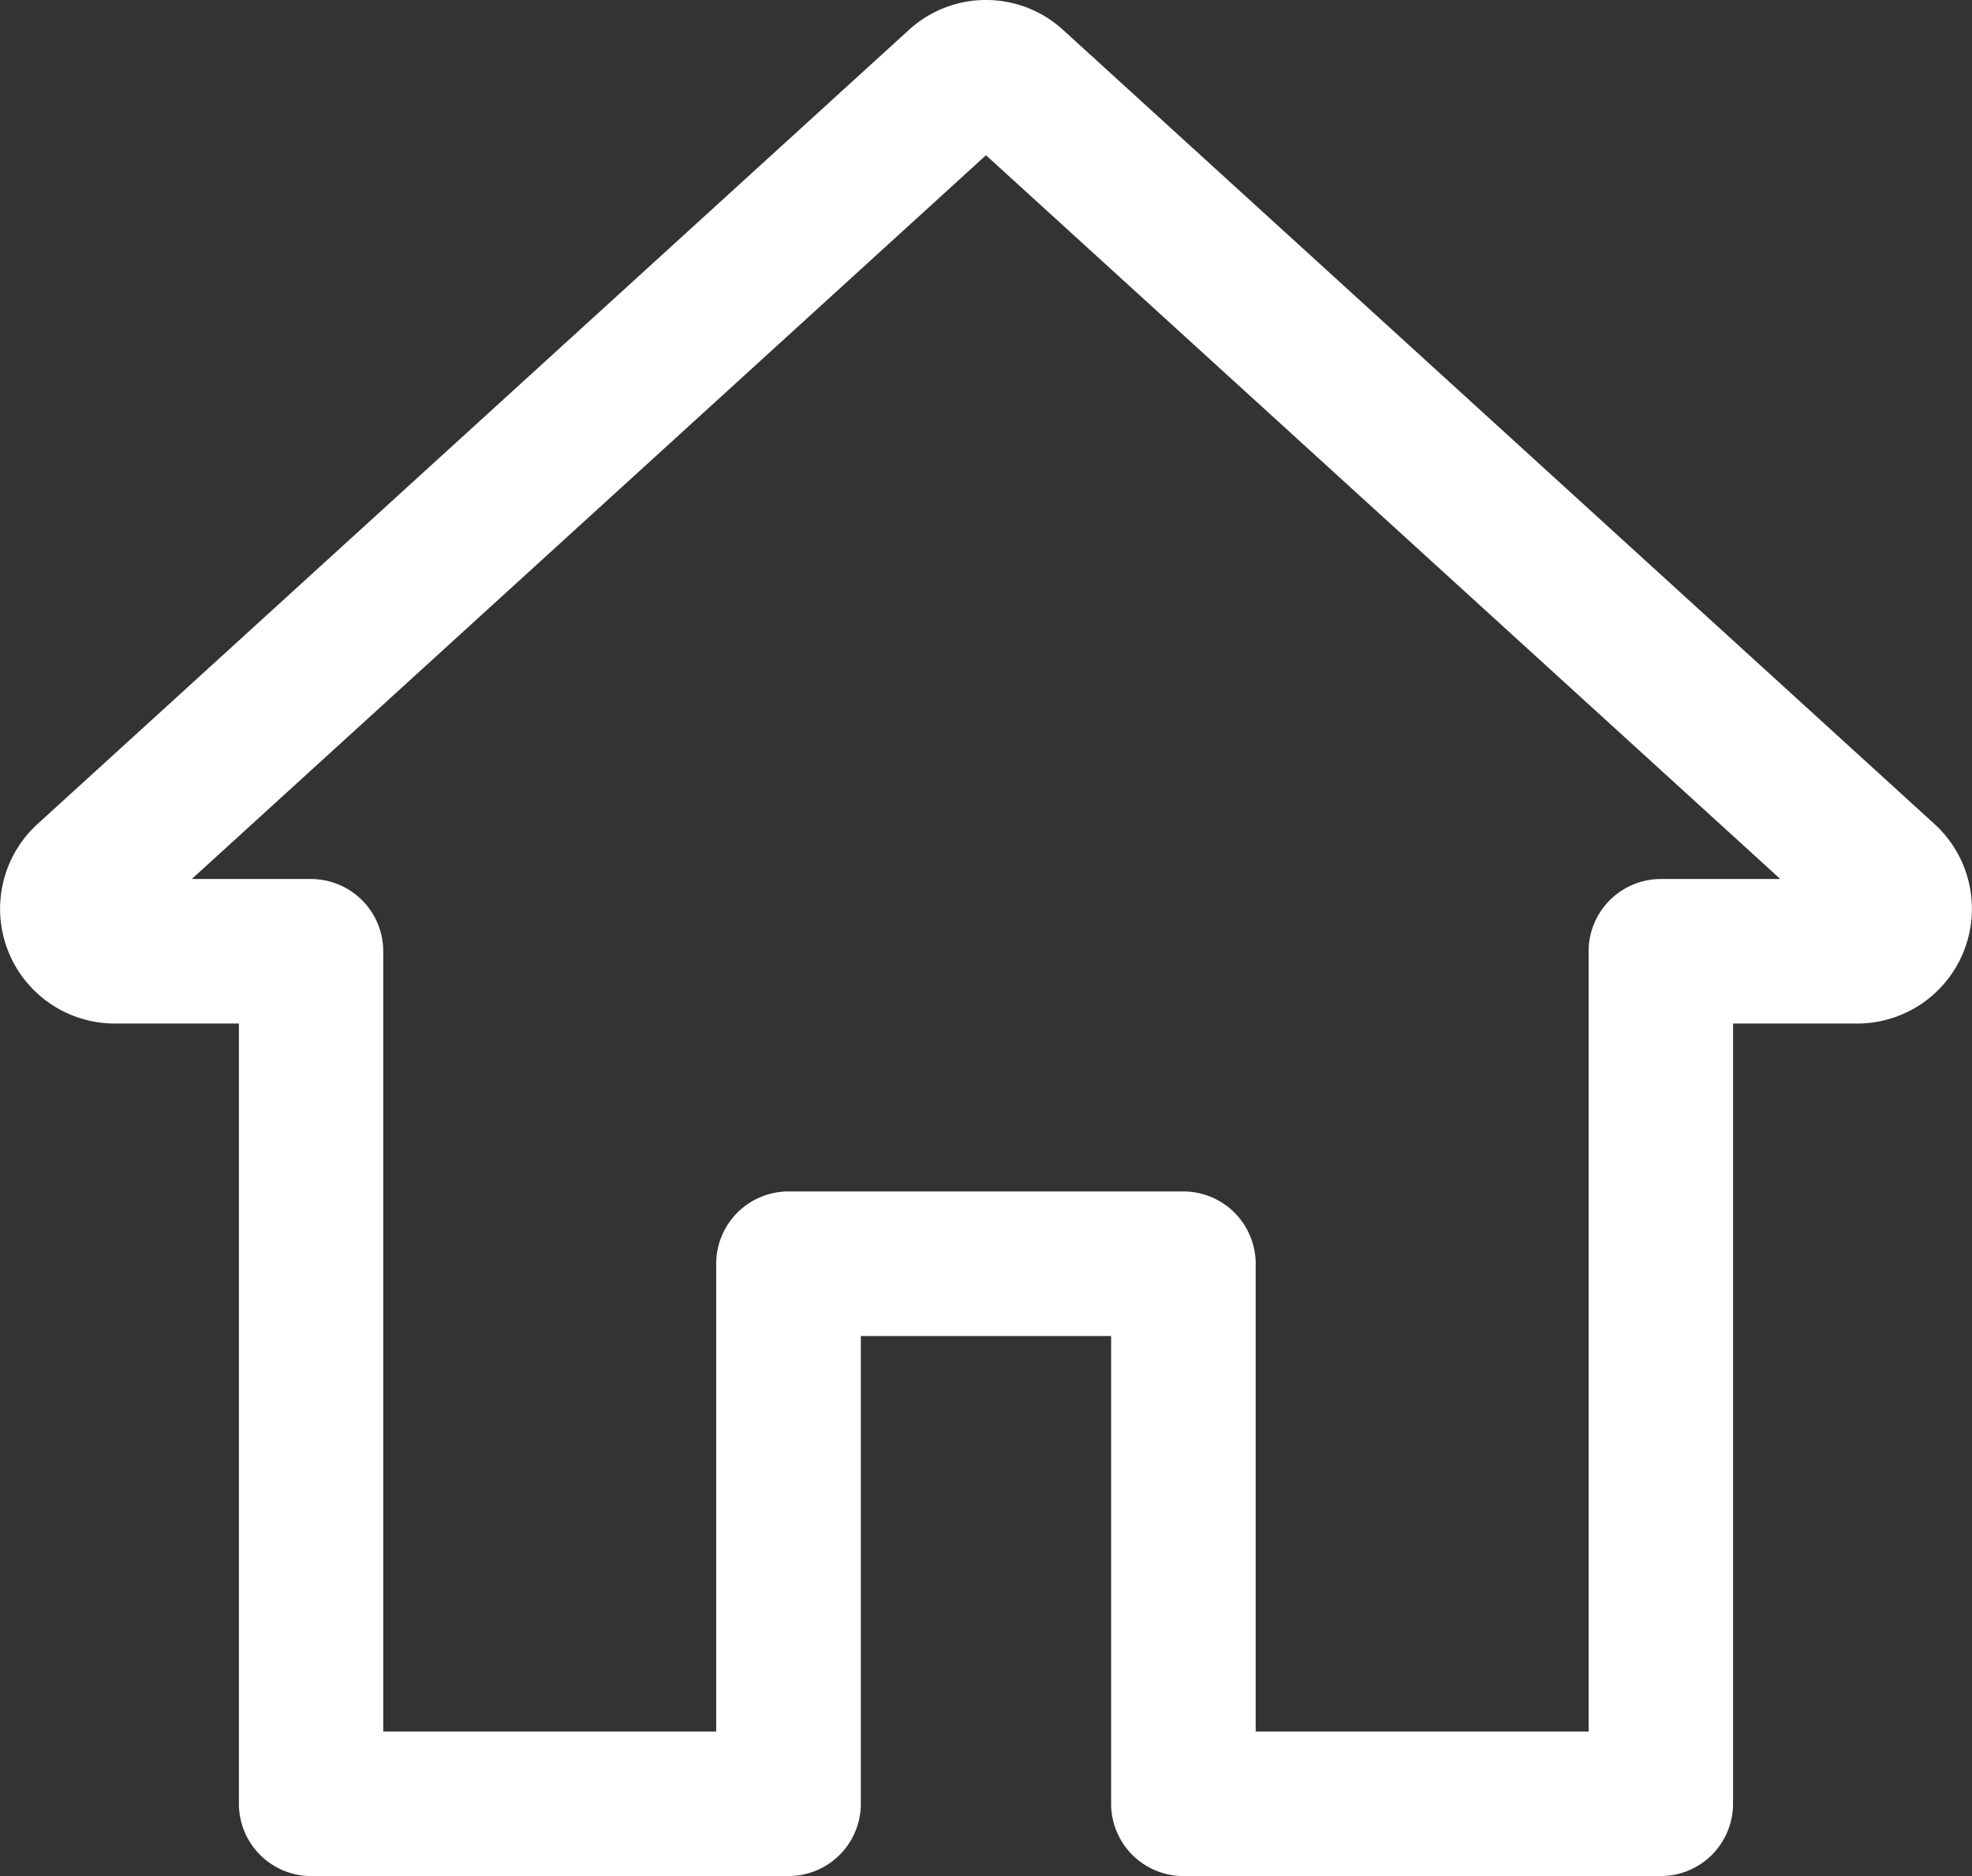 <svg xmlns="http://www.w3.org/2000/svg" width="520.01" height="494.65" viewBox="0 0 520.01 494.65"><rect x="0" y="0" width="520.01" height="494.65" fill="#333333" stroke="none"/><g id="レイヤー_2" data-name="レイヤー 2"><g id="Capa_1" data-name="Capa 1"><path d="M312.06,494.65A19.08,19.08,0,0,1,293,475.59V352.26H227V475.59A19.08,19.08,0,0,1,208,494.65H82A19.07,19.07,0,0,1,63,475.59V269.87H30.29A30.25,30.25,0,0,1,9.91,217.25L239.63,7.93a30.13,30.13,0,0,1,40.75,0L510.1,217.25a30.25,30.25,0,0,1-20.38,52.62H457V475.59A19.07,19.07,0,0,1,438,494.65Zm106.85-38.11V250.81A19.08,19.08,0,0,1,438,231.76h31.46L260,40.93,50.58,231.76H82a19.08,19.08,0,0,1,19.06,19.05V456.54h87.8V333.2A19.08,19.08,0,0,1,208,314.14H312.06a19.08,19.08,0,0,1,19.06,19.06V456.54Z" fill="#fff"/><path d="M329.92,58.49l-52.23-47.6a26.13,26.13,0,0,0-35.37,0L12.6,220.21a26.25,26.25,0,0,0,17.69,45.66H67V475.59a15.05,15.05,0,0,0,15,15.06H208A15.05,15.05,0,0,0,223,475.59V348.26h74V475.59a15.06,15.06,0,0,0,15.06,15.06H438a15,15,0,0,0,15-15.06V265.87h36.7a26.25,26.25,0,0,0,17.68-45.66L464.15,180.8M439,198.58l40.8,37.18H438a15.05,15.05,0,0,0-15.06,15.05V460.54H327.12V333.2a15.06,15.06,0,0,0-15.06-15.06H208a15.06,15.06,0,0,0-15.06,15.06V460.54H97.09V250.81A15.05,15.05,0,0,0,82,235.76H40.25L260,35.52l74.84,68.19" fill="#fff"/></g></g></svg>